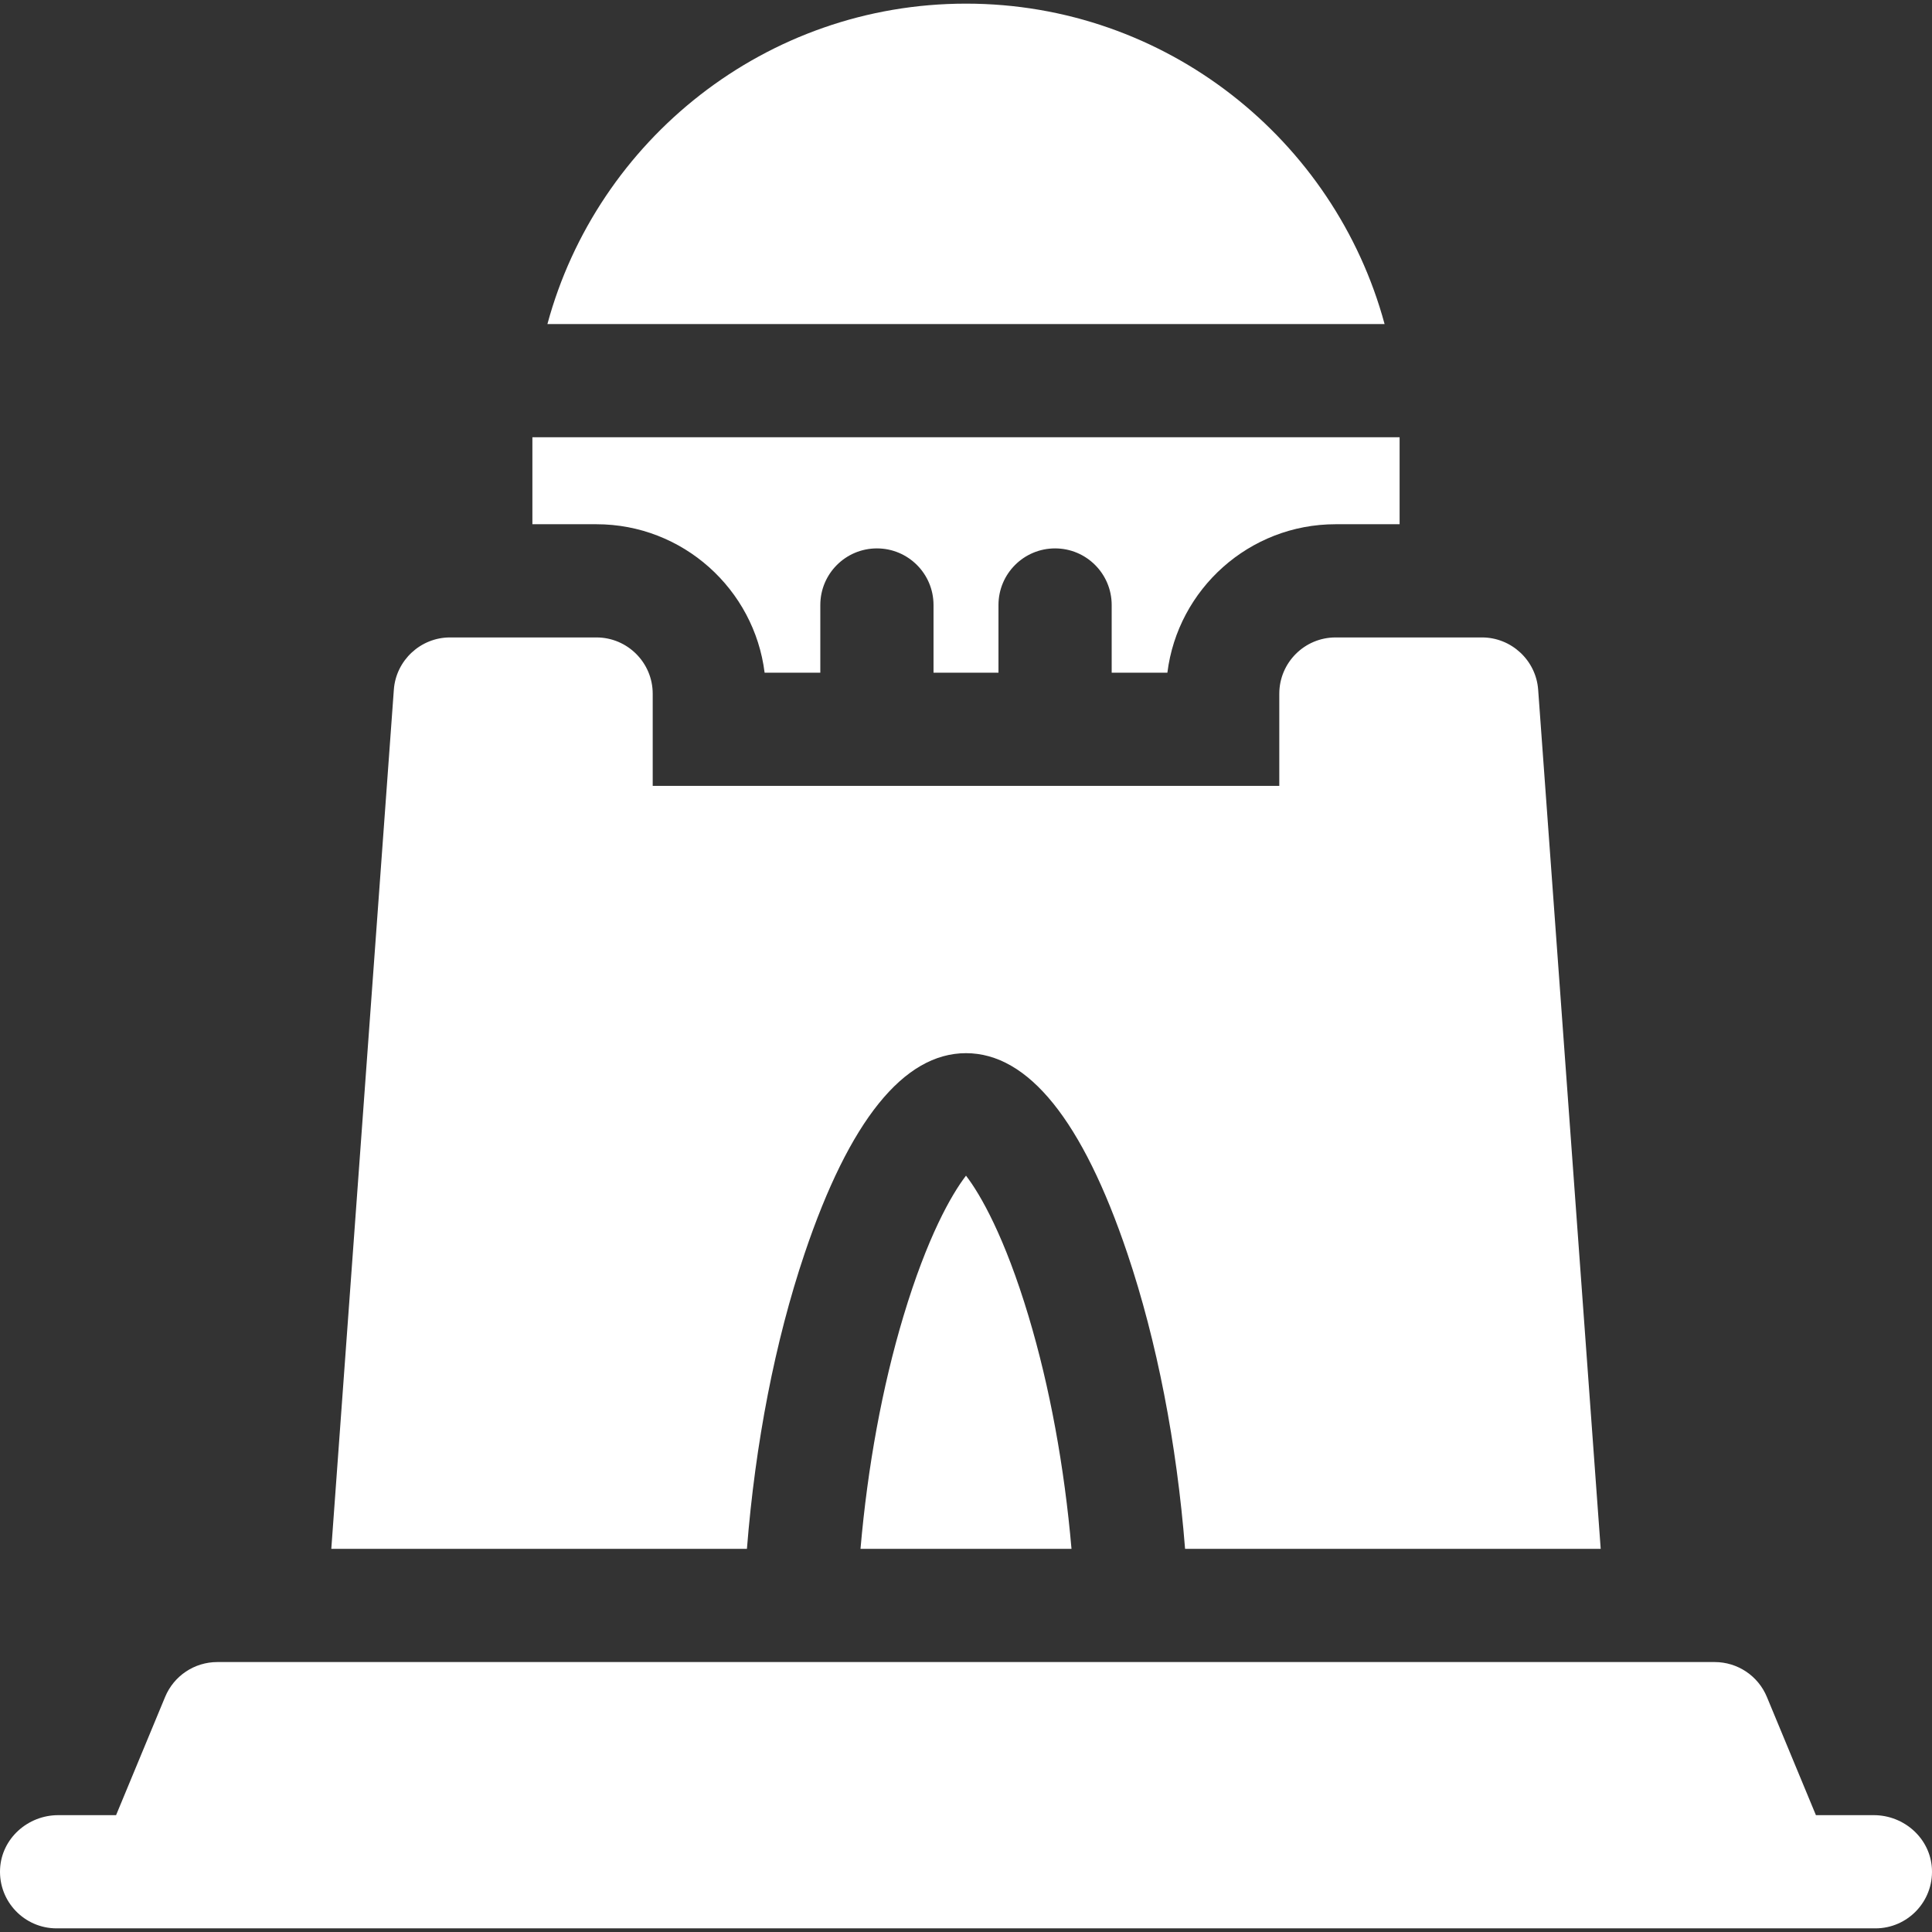 <svg id="Capa_1" enable-background="new 0 0 512 512" fill="#fff" height="80" viewBox="0 0 512 512" width="80" xmlns="http://www.w3.org/2000/svg"><rect x="0" y="0" width="512" height="512" fill="#333333" stroke="none"/><g><path d="m496.576 481.036h-15.339l-12.998-31.339c-2.319-5.591-7.776-9.235-13.829-9.235h-396.821c-6.053 0-11.51 3.645-13.829 9.235l-12.998 31.339h-15.338c-8.077 0-15.027 6.207-15.407 14.275-.406 8.614 6.458 15.725 14.983 15.725h482c8.525 0 15.389-7.111 14.983-15.725-.38-8.069-7.33-14.275-15.407-14.275z"/><path d="m272.583 348.825c-6.306-20.999-12.722-32.249-16.583-37.26-3.861 5.011-10.277 16.261-16.583 37.26-5.612 18.688-9.492 39.88-11.375 61.637h55.917c-1.884-21.757-5.764-42.949-11.376-61.637z"/><path d="m213.236 332.178c11.869-35.22 26.257-53.077 42.764-53.077s30.895 17.857 42.764 53.077c7.85 23.293 13.082 50.338 15.293 78.283h110.145l-16.575-227.704c-.565-7.755-7.098-13.829-14.873-13.829h-38.815c-8.223 0-14.912 6.69-14.912 14.913v24.434h-166.052v-24.434c0-8.223-6.689-14.913-14.912-14.913h-38.815c-7.775 0-14.308 6.074-14.873 13.829l-16.576 227.704h110.145c2.21-27.945 7.442-54.99 15.292-78.283z"/><path d="m141.09 138.928h16.973c22.88 0 41.818 17.199 44.569 39.347h14.761v-17.944c0-8.284 6.716-15 15-15s15 6.716 15 15v17.944h17.215v-17.944c0-8.284 6.716-15 15-15s15 6.716 15 15v17.944h14.761c2.751-22.147 21.689-39.347 44.569-39.347h16.973v-23.054h-229.821z"/><path d="m256 .964c-52.985 0-97.702 36.051-110.929 84.91h221.858c-13.227-48.858-57.944-84.91-110.929-84.91z"/></g></svg>